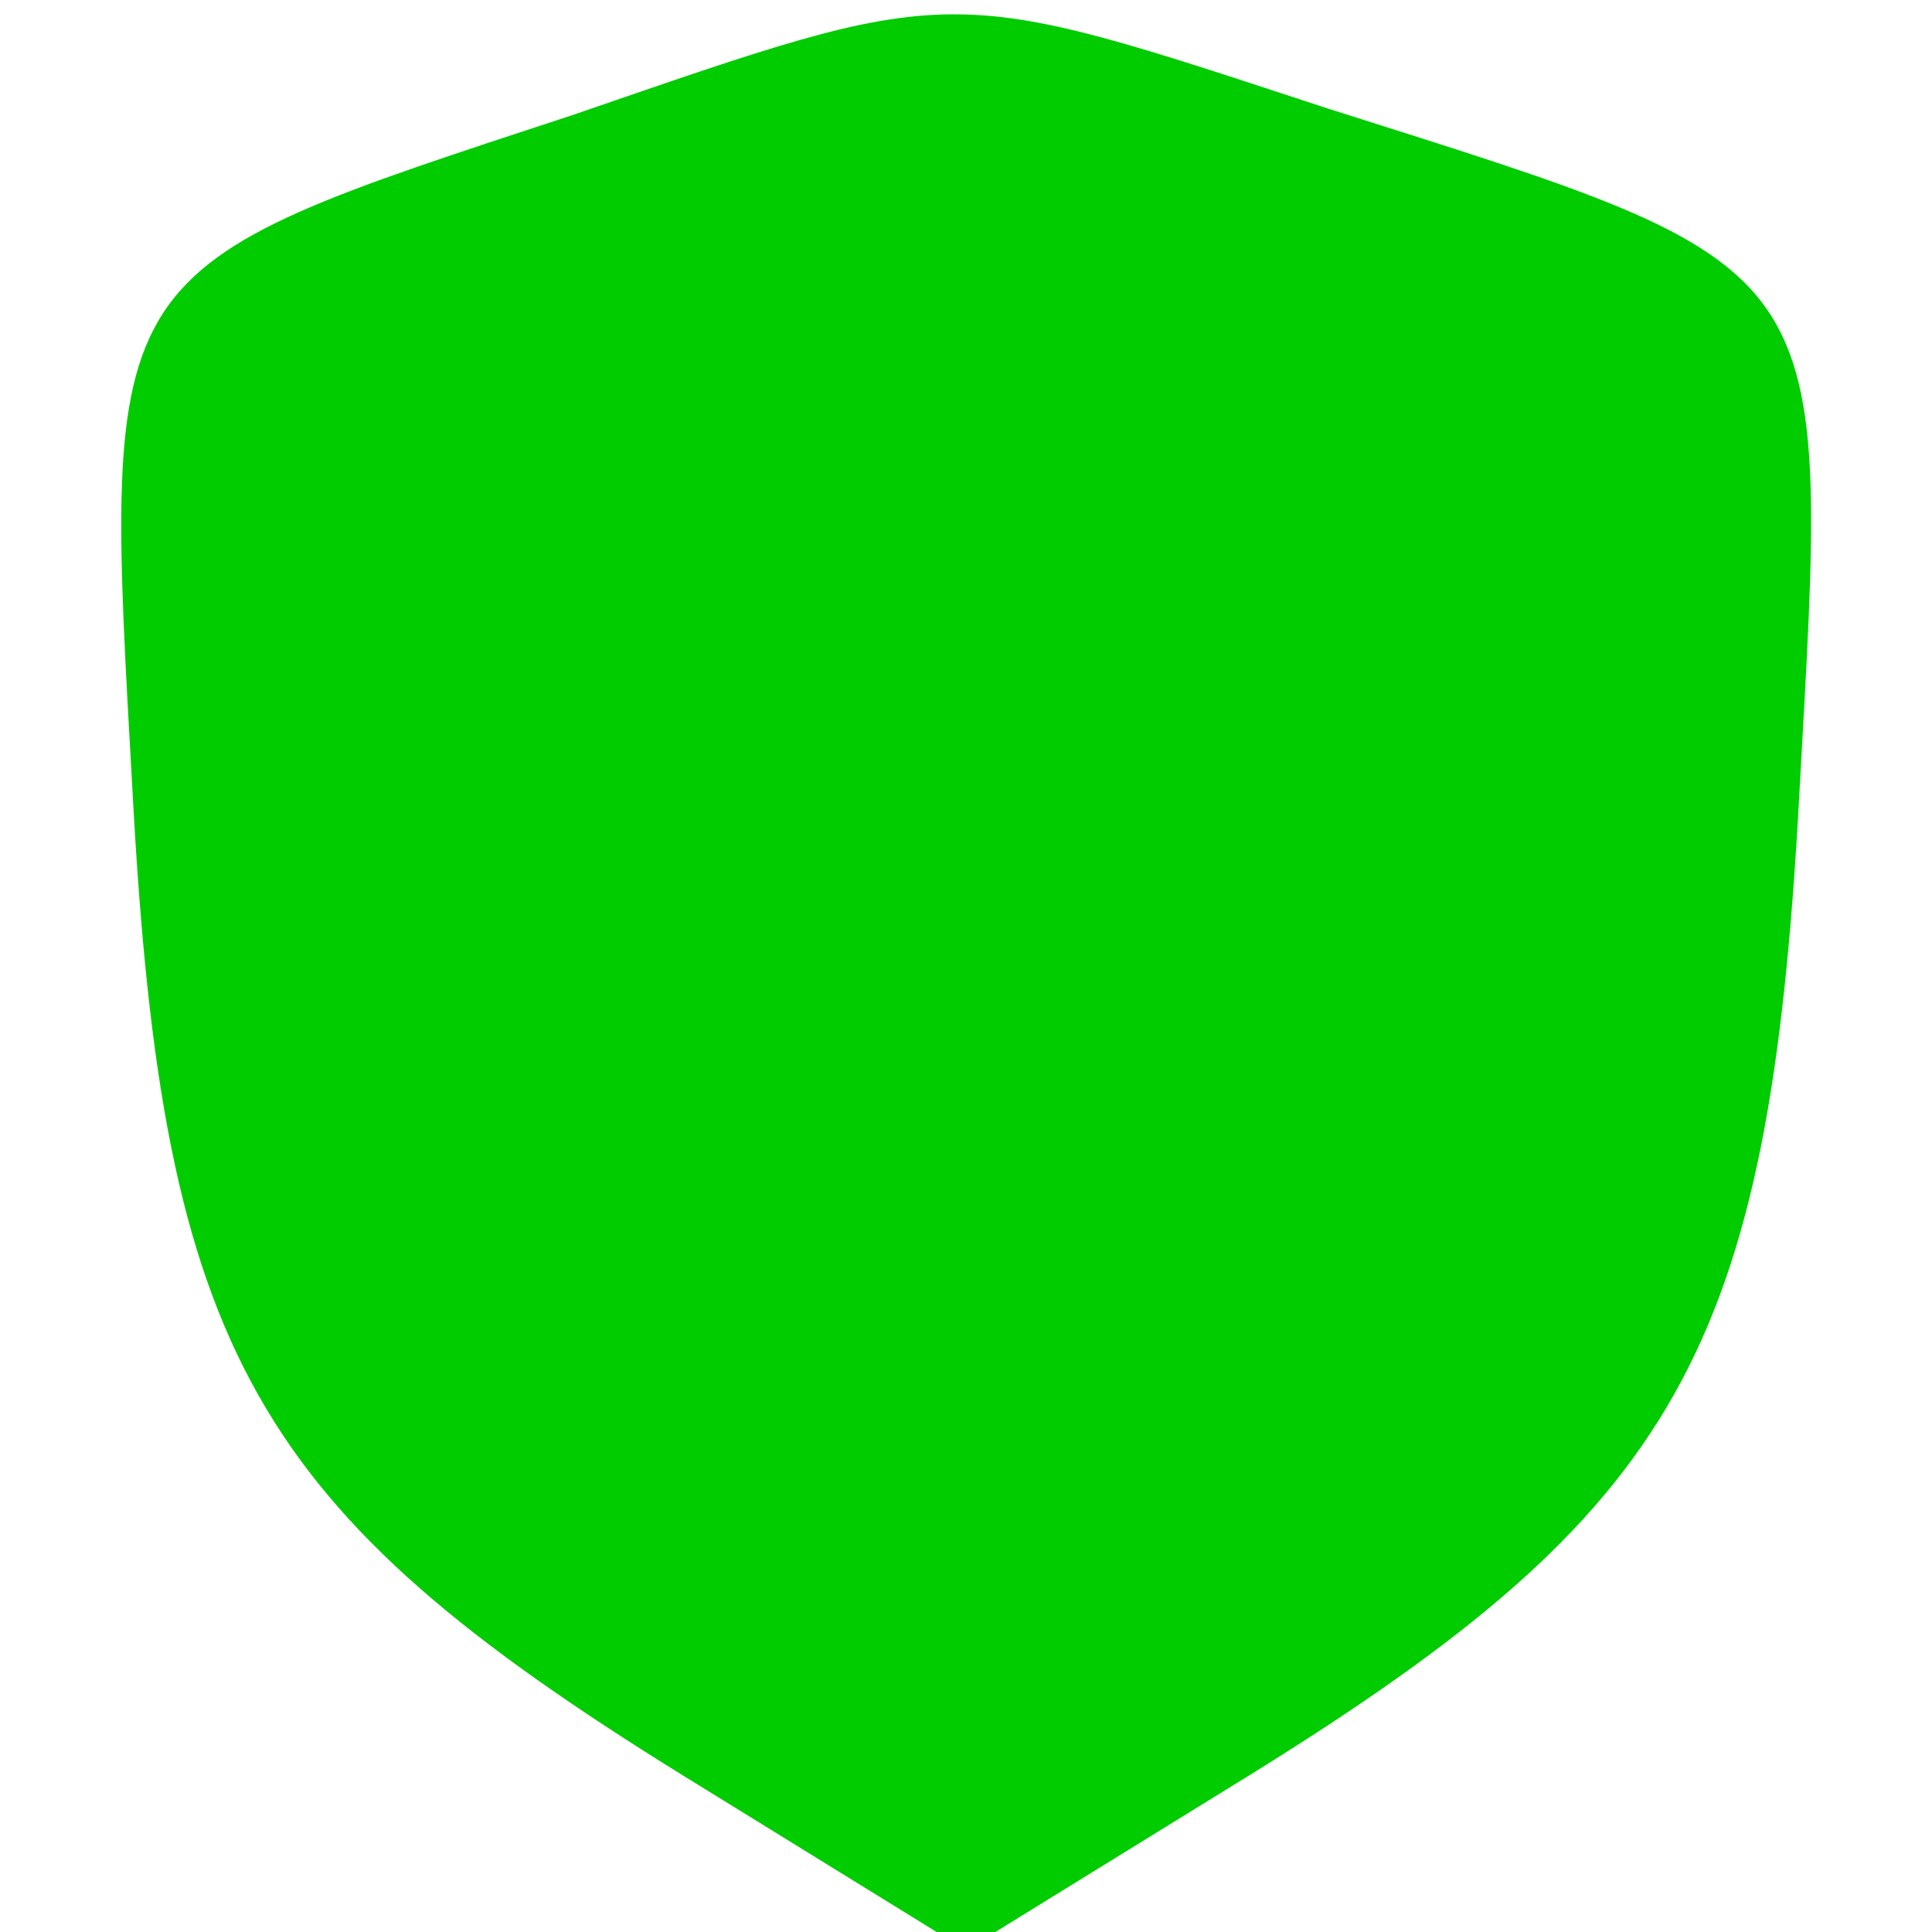 <?xml version="1.0" standalone="no"?>
<!DOCTYPE svg PUBLIC "-//W3C//DTD SVG 20010904//EN"
 "http://www.w3.org/TR/2001/REC-SVG-20010904/DTD/svg10.dtd">
<svg version="1.0" xmlns="http://www.w3.org/2000/svg"
 width="8pt" height="8pt" viewBox="0 0 32 32"
 preserveAspectRatio="xMidYMid meet">

<g transform="translate(0,32) scale(0.1,-0.1)"
fill="#0c0" stroke="none">
<path d="M95 301 c-79 -26 -78 -24 -73 -113 5 -92 20 -118 91 -162 l47 -29 47
29 c71 44 86 70 91 162 5 90 7 87 -78 114 -64 21 -61 21 -125 -1z"/>
</g>
</svg>
